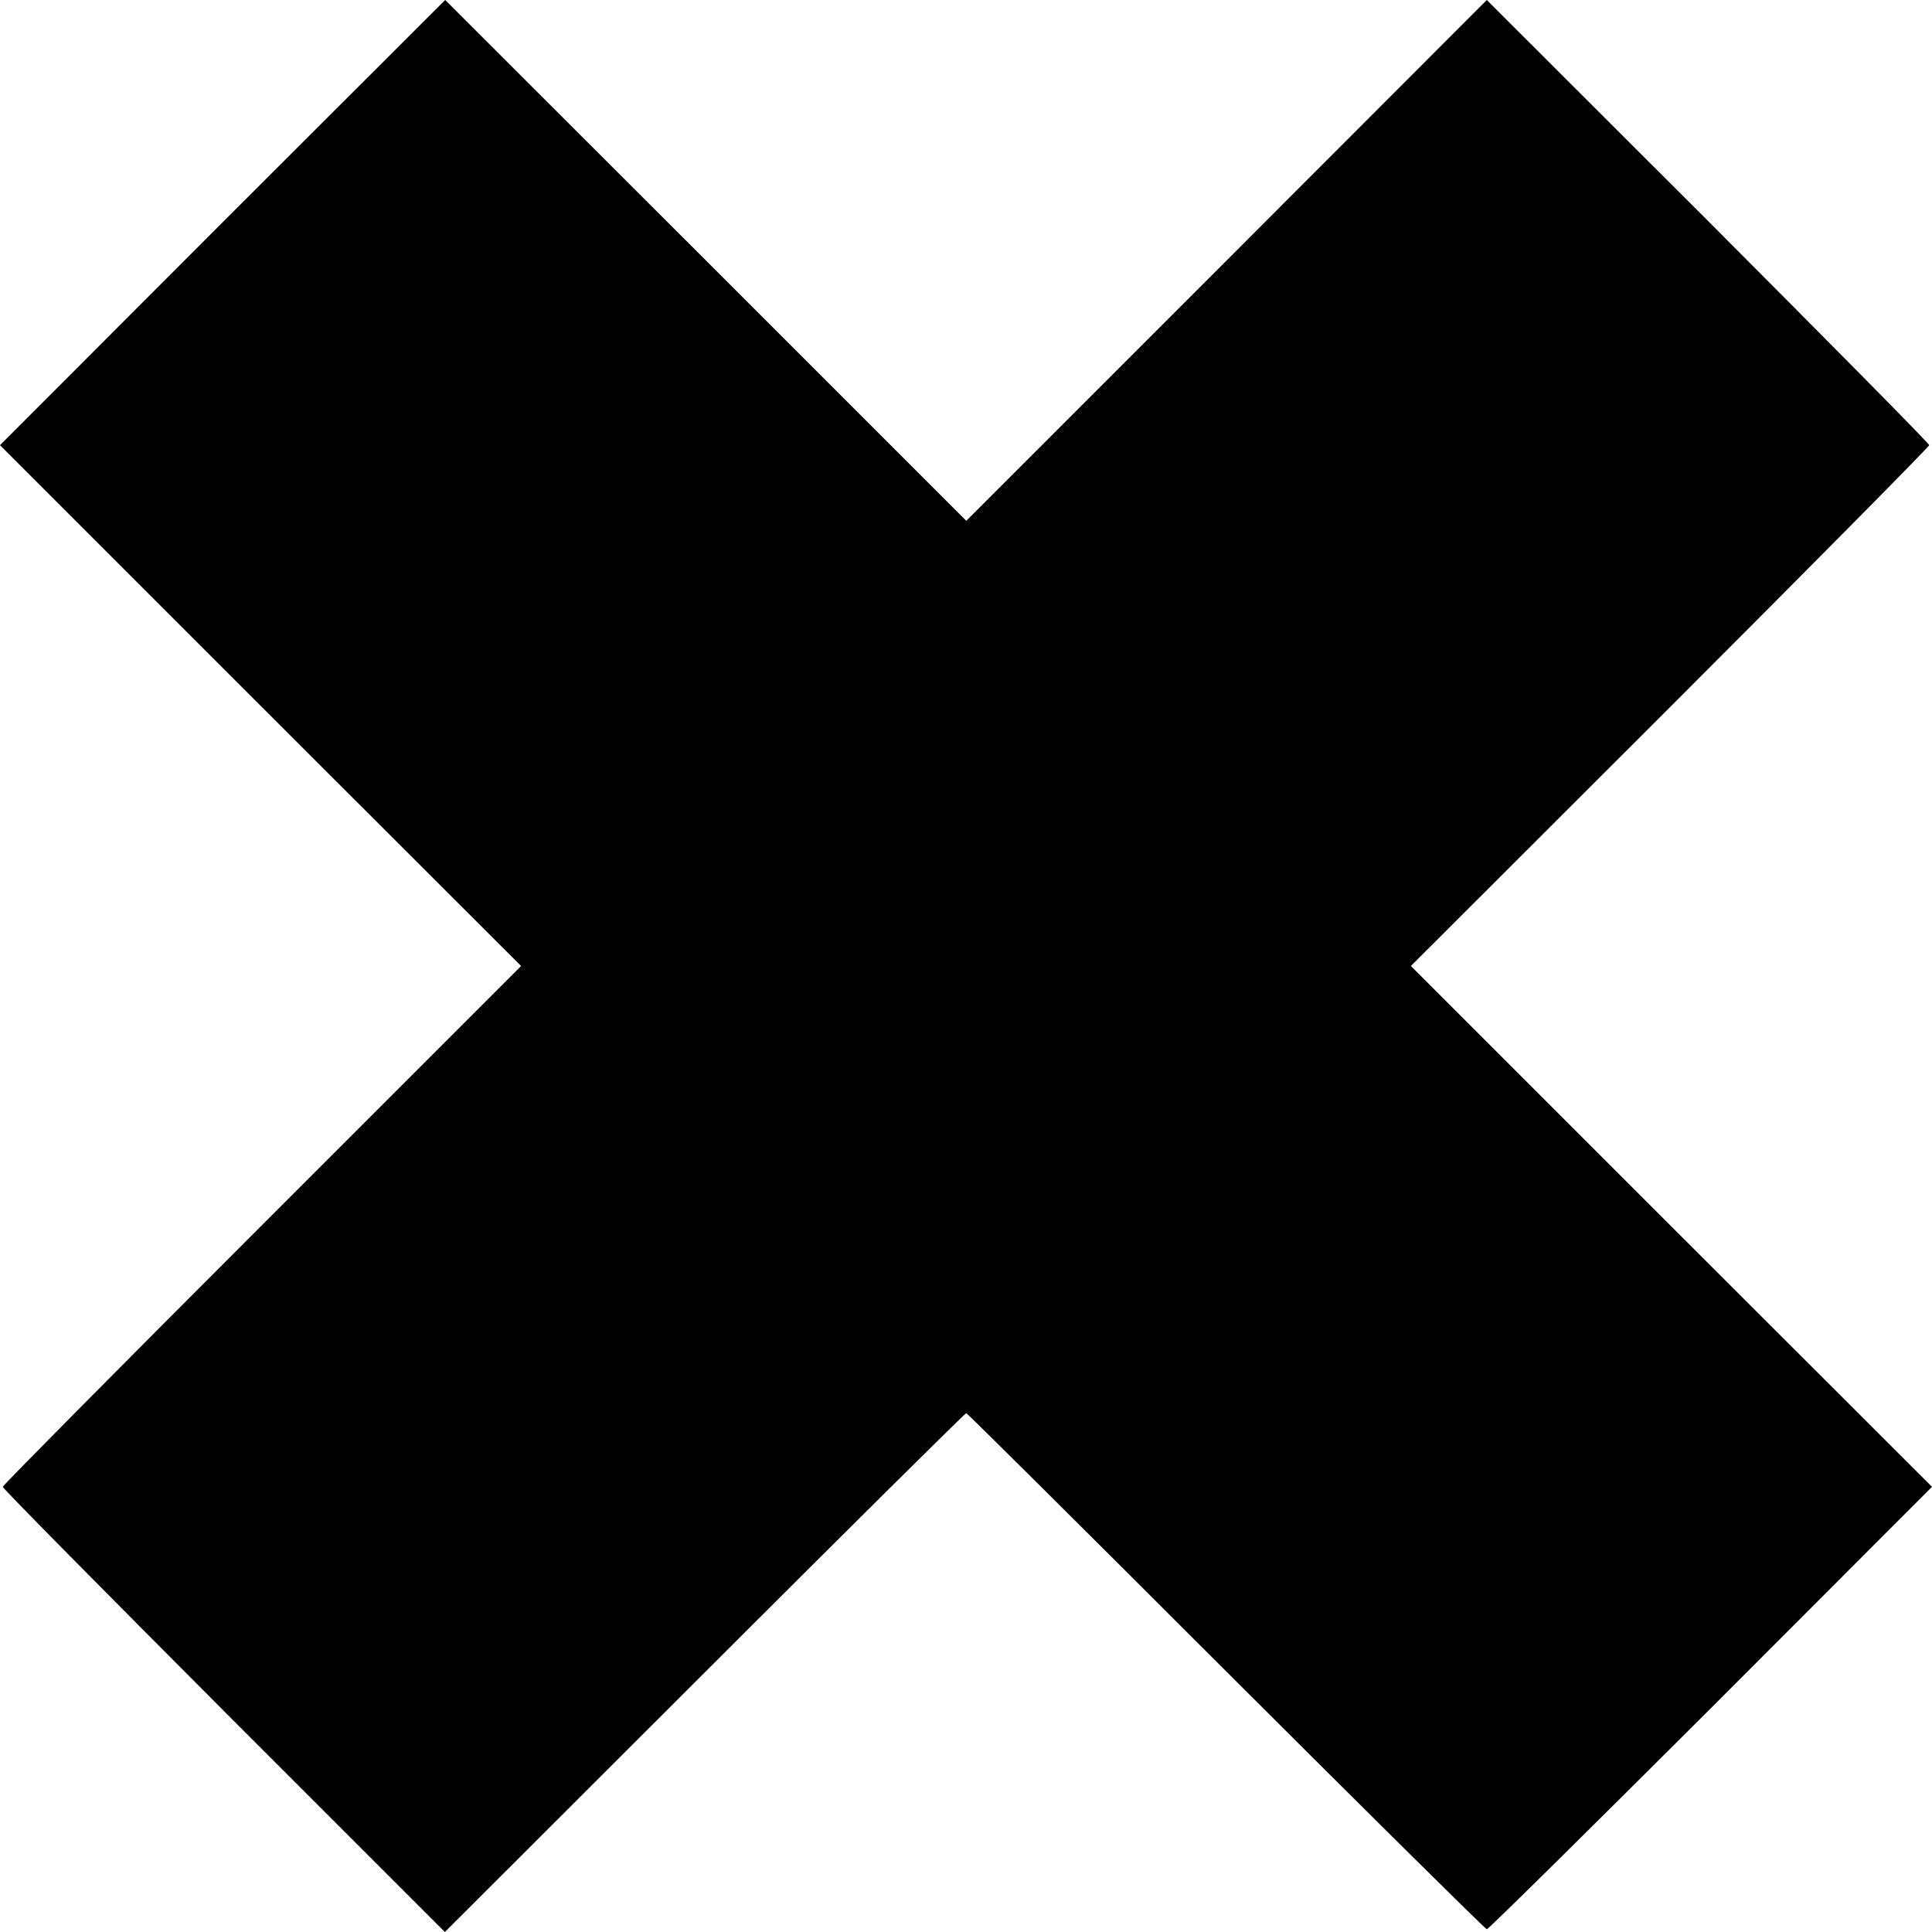 <?xml version="1.0" standalone="no"?>
<!DOCTYPE svg PUBLIC "-//W3C//DTD SVG 20010904//EN"
 "http://www.w3.org/TR/2001/REC-SVG-20010904/DTD/svg10.dtd">
<svg version="1.0" xmlns="http://www.w3.org/2000/svg"
 width="700pt" height="700pt" viewBox="0 0 700 700"
 preserveAspectRatio="xMidYMid meet">
<g transform="translate(0,700) scale(0.1,-0.1)"
fill="#000000" stroke="none">
<path d="M806 6194 l-806 -807 944 -944 944 -943 -939 -939 c-516 -516 -939
-943 -939 -948 0 -6 361 -371 801 -812 l801 -801 941 940 c517 517 944 940
948 940 3 0 427 -421 941 -935 515 -514 940 -935 945 -935 6 0 371 361 812
801 l801 802 -944 943 -944 944 939 938 c517 517 939 944 939 949 0 6 -361
371 -801 812 l-802 801 -943 -944 -943 -943 -944 944 -944 943 -807 -806z"/>
</g>
</svg>
